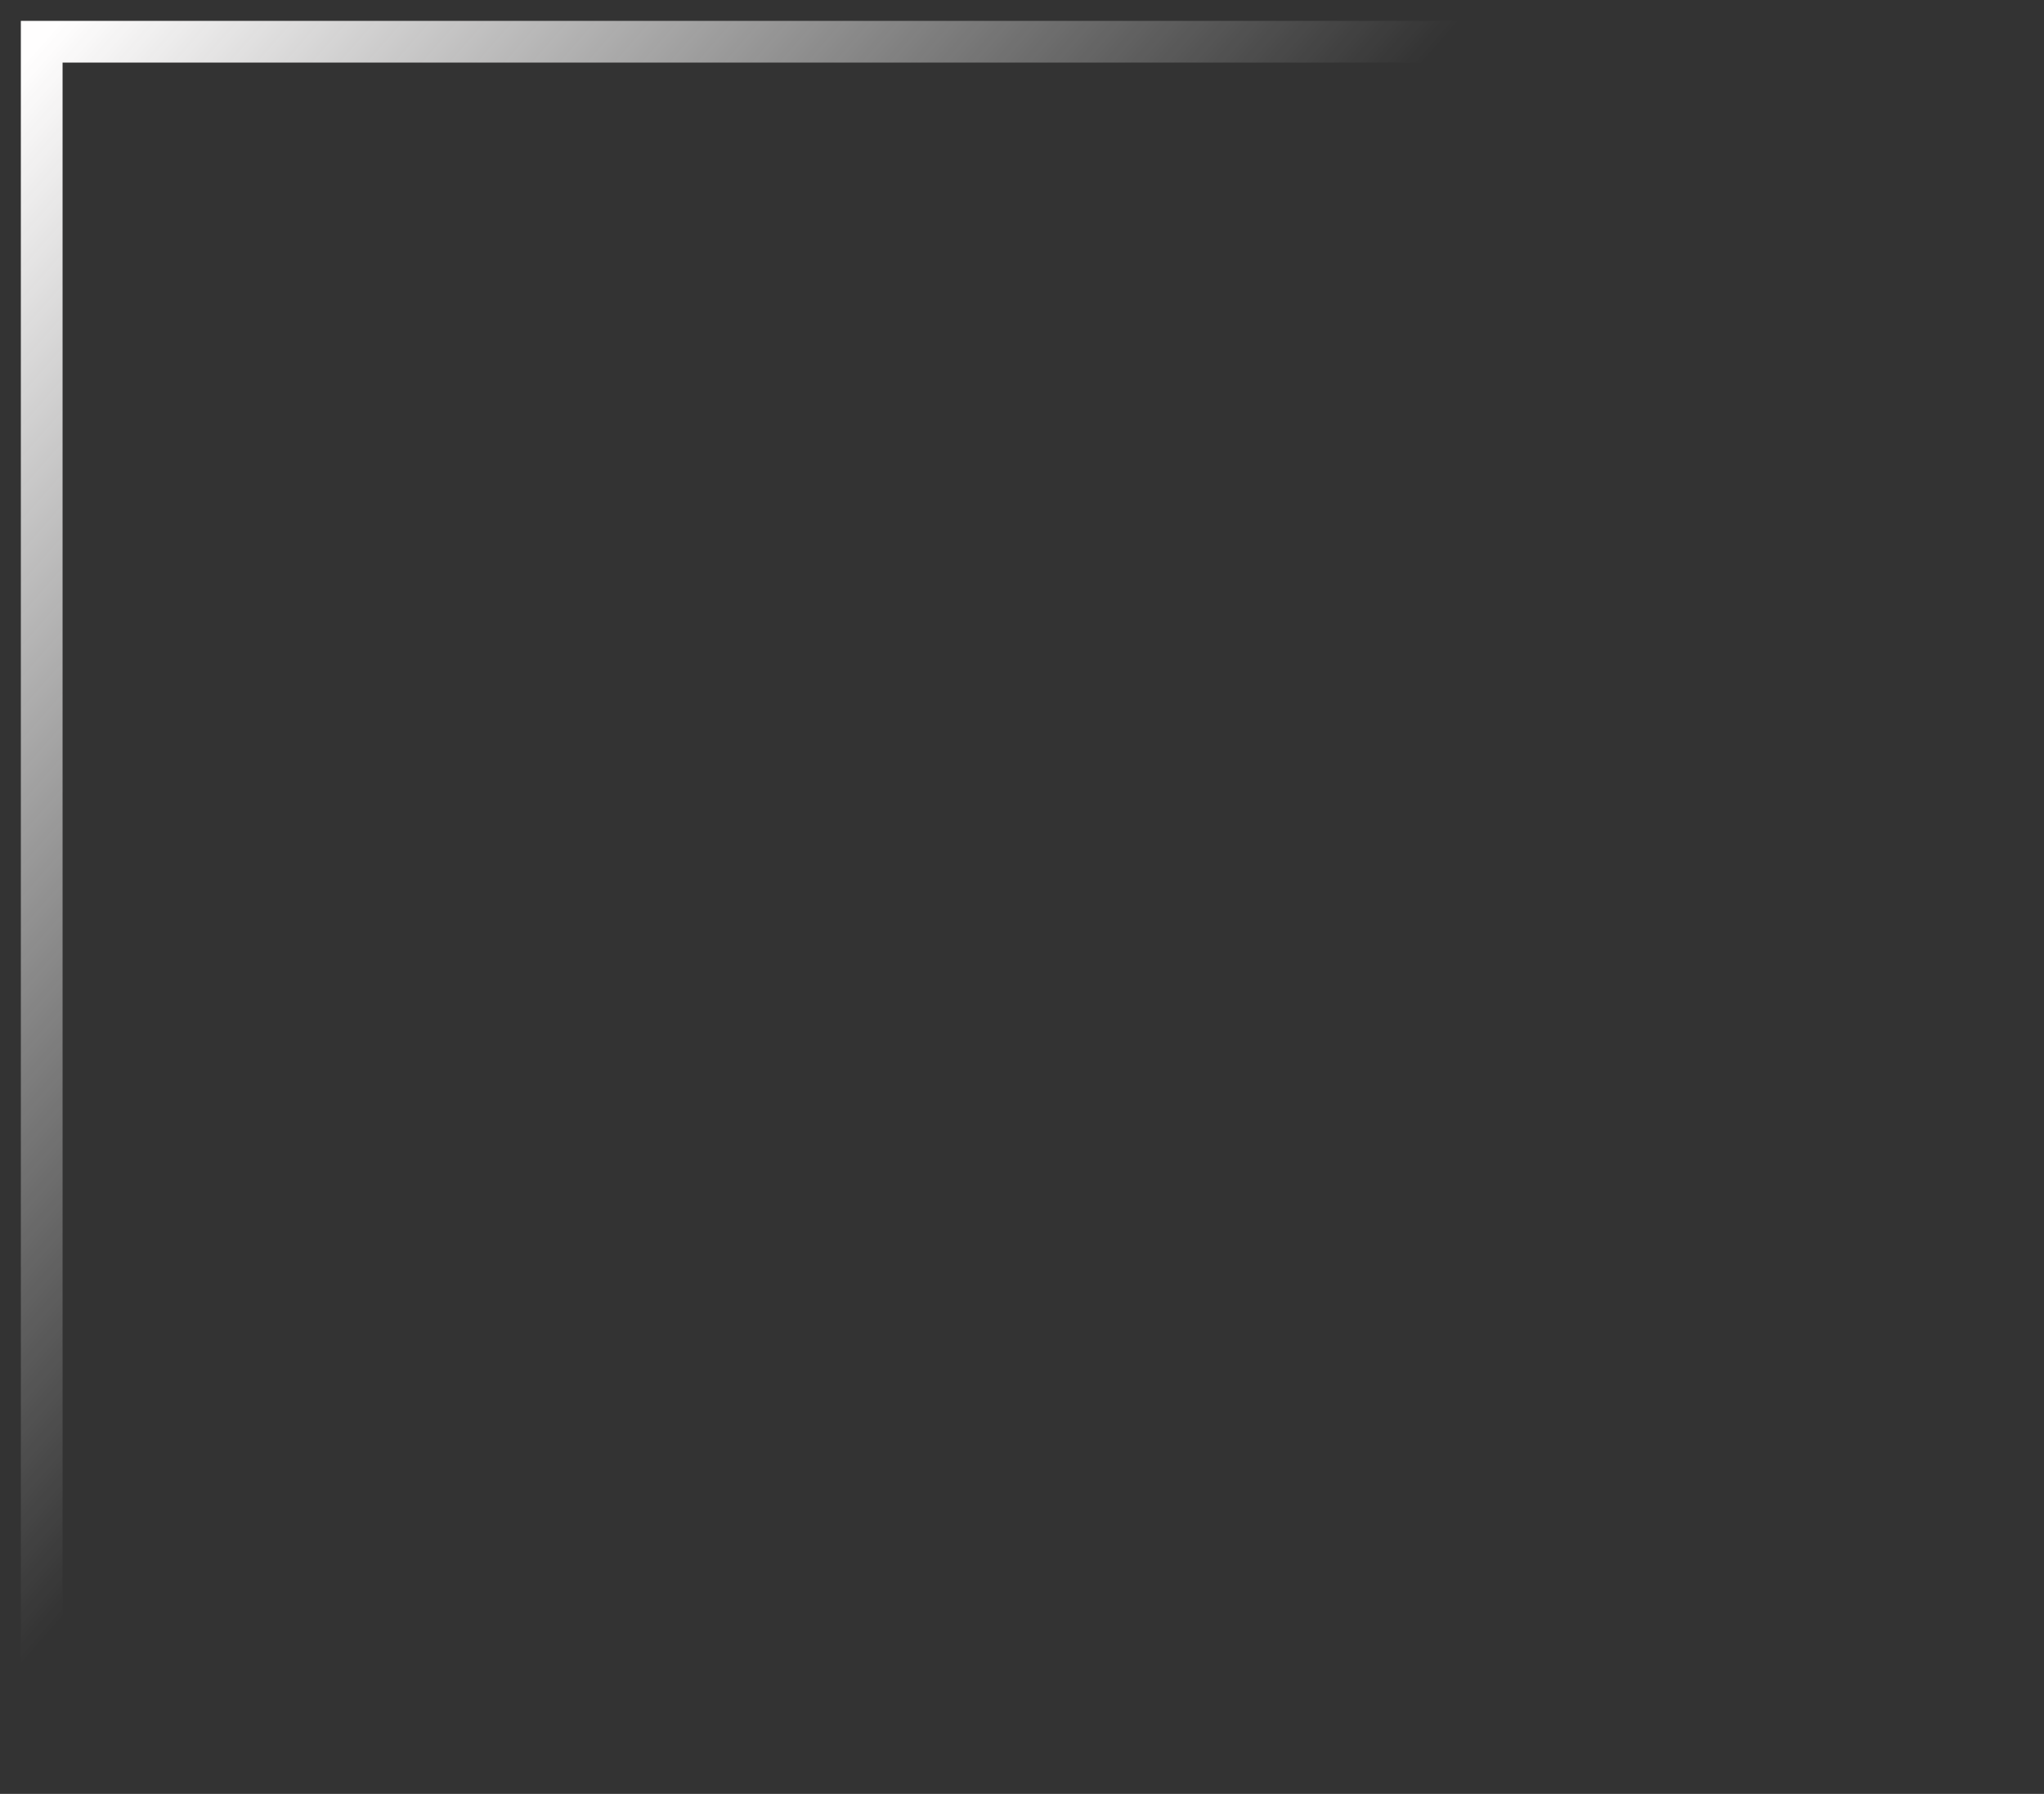 <?xml version="1.0" encoding="UTF-8"?> <svg xmlns="http://www.w3.org/2000/svg" width="49" height="43" viewBox="0 0 49 43" fill="none"><rect x="0" y="0" width="49" height="43" fill="#333333" stroke="none"/><path d="M1 43V1H49" stroke="url(#paint0_linear_81_8)"></path><defs><linearGradient id="paint0_linear_81_8" x1="1" y1="1" x2="49" y2="43" gradientUnits="userSpaceOnUse"><stop stop-color="#FFFEFE"></stop><stop offset="0.396" stop-color="white" stop-opacity="0"></stop></linearGradient></defs></svg> 